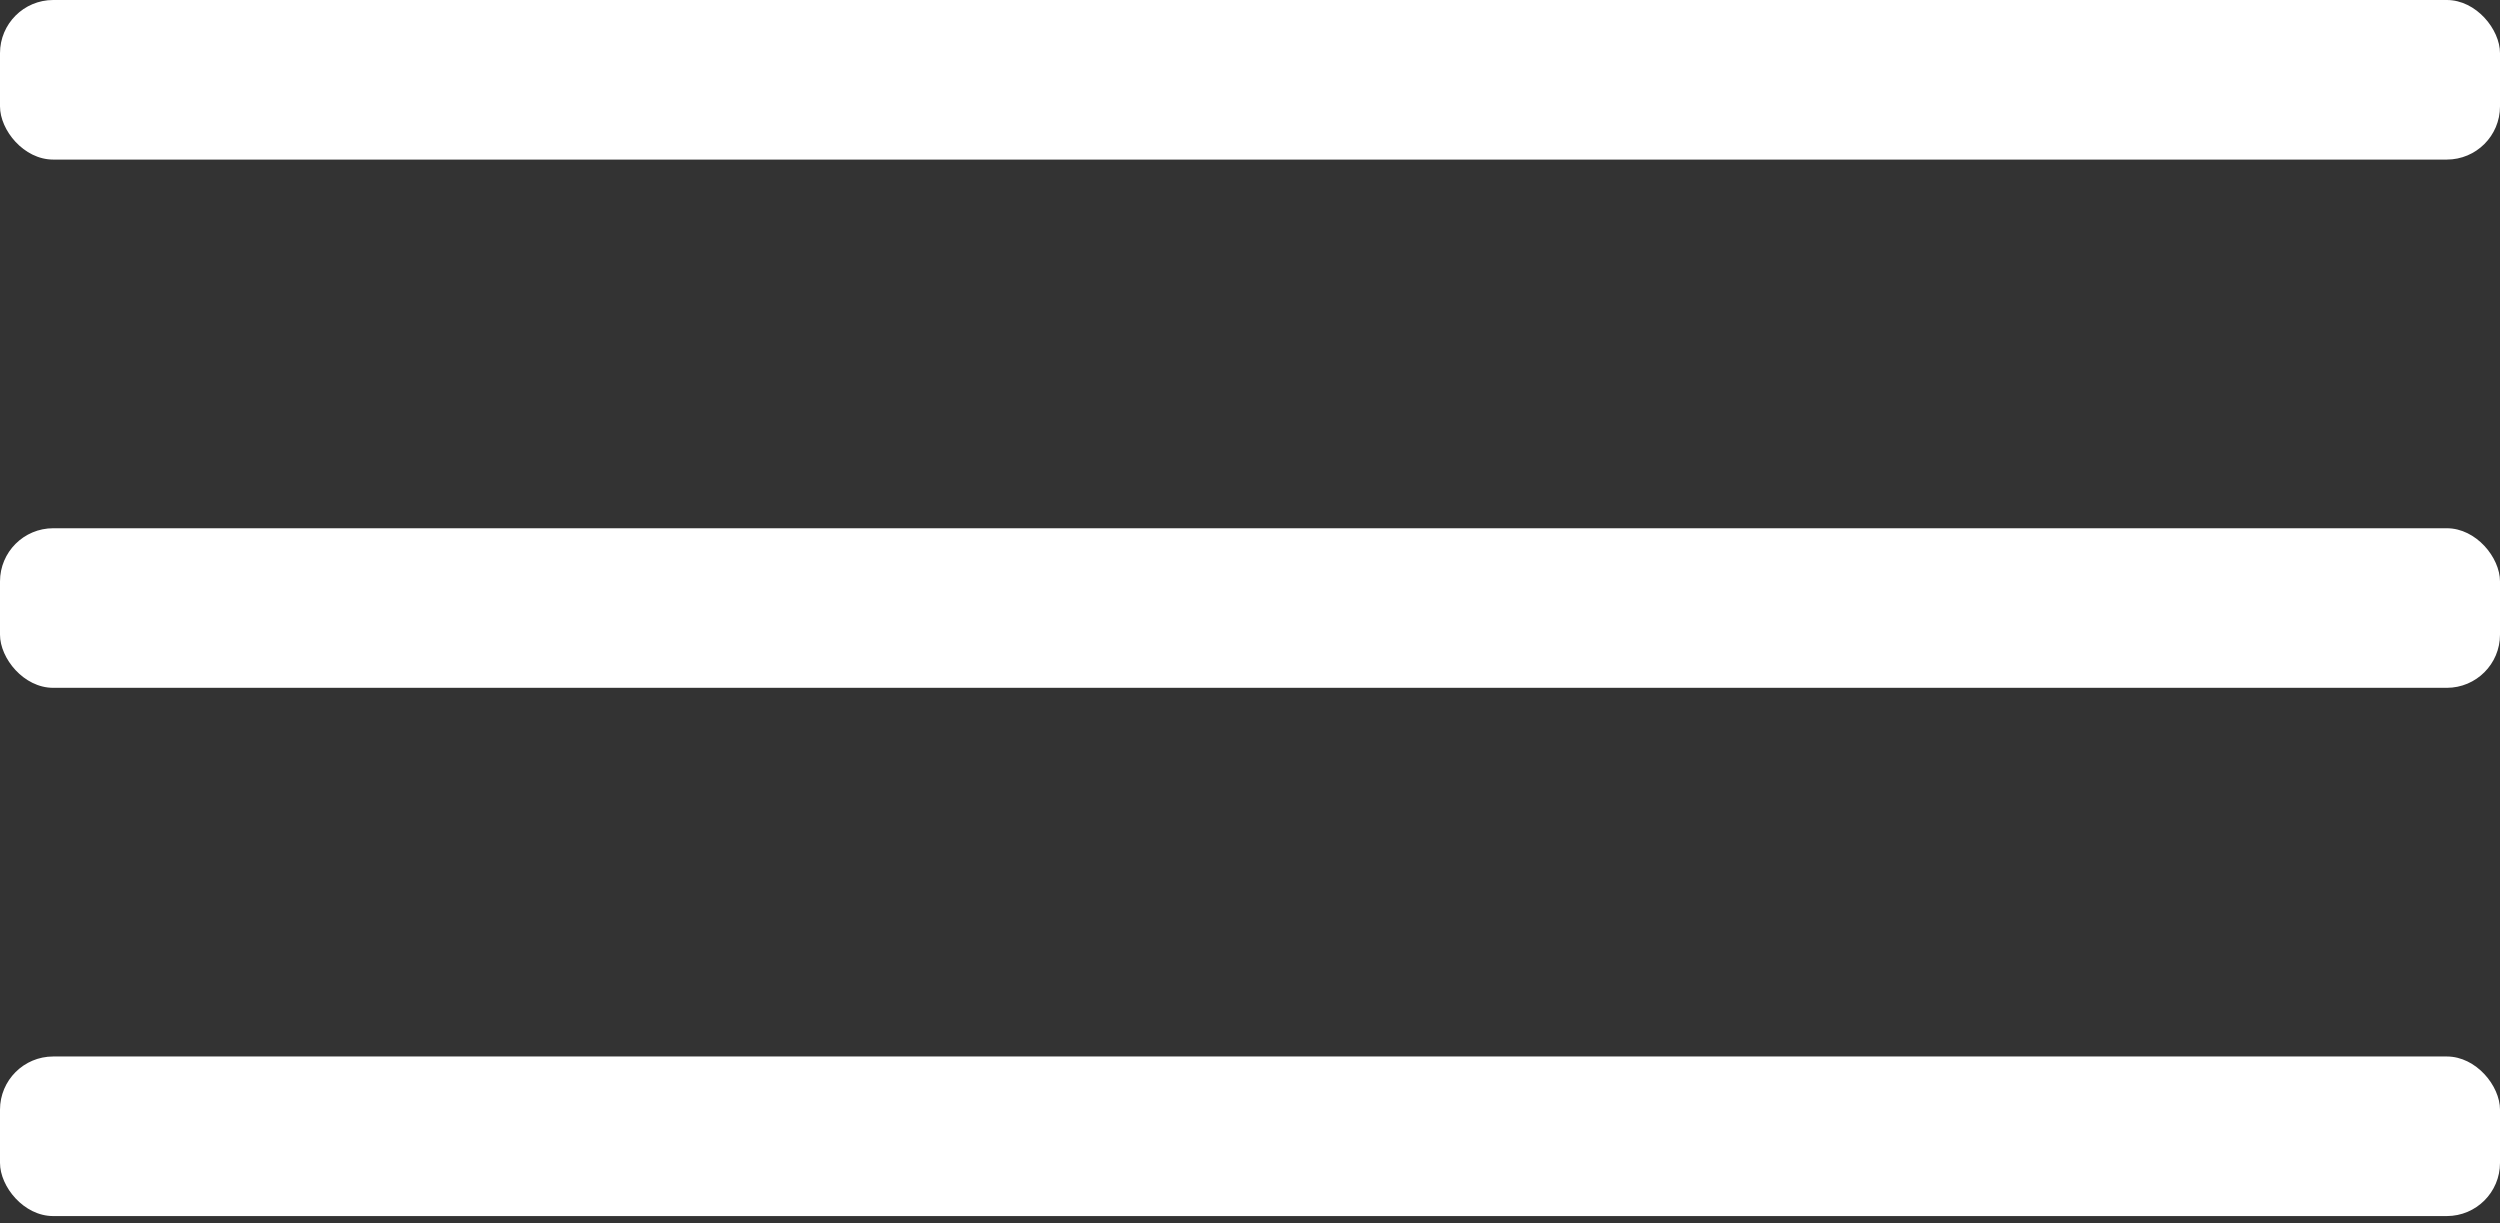 <?xml version="1.0" encoding="UTF-8"?> <svg xmlns="http://www.w3.org/2000/svg" width="47" height="23" viewBox="0 0 47 23" fill="none"><rect x="0" y="0" width="47" height="23" fill="#333333" stroke="none"/> <rect width="47" height="3" rx="1" fill="white"></rect> <rect y="9.931" width="47" height="3" rx="1" fill="white"></rect> <rect y="19.862" width="47" height="3" rx="1" fill="white"></rect> </svg> 